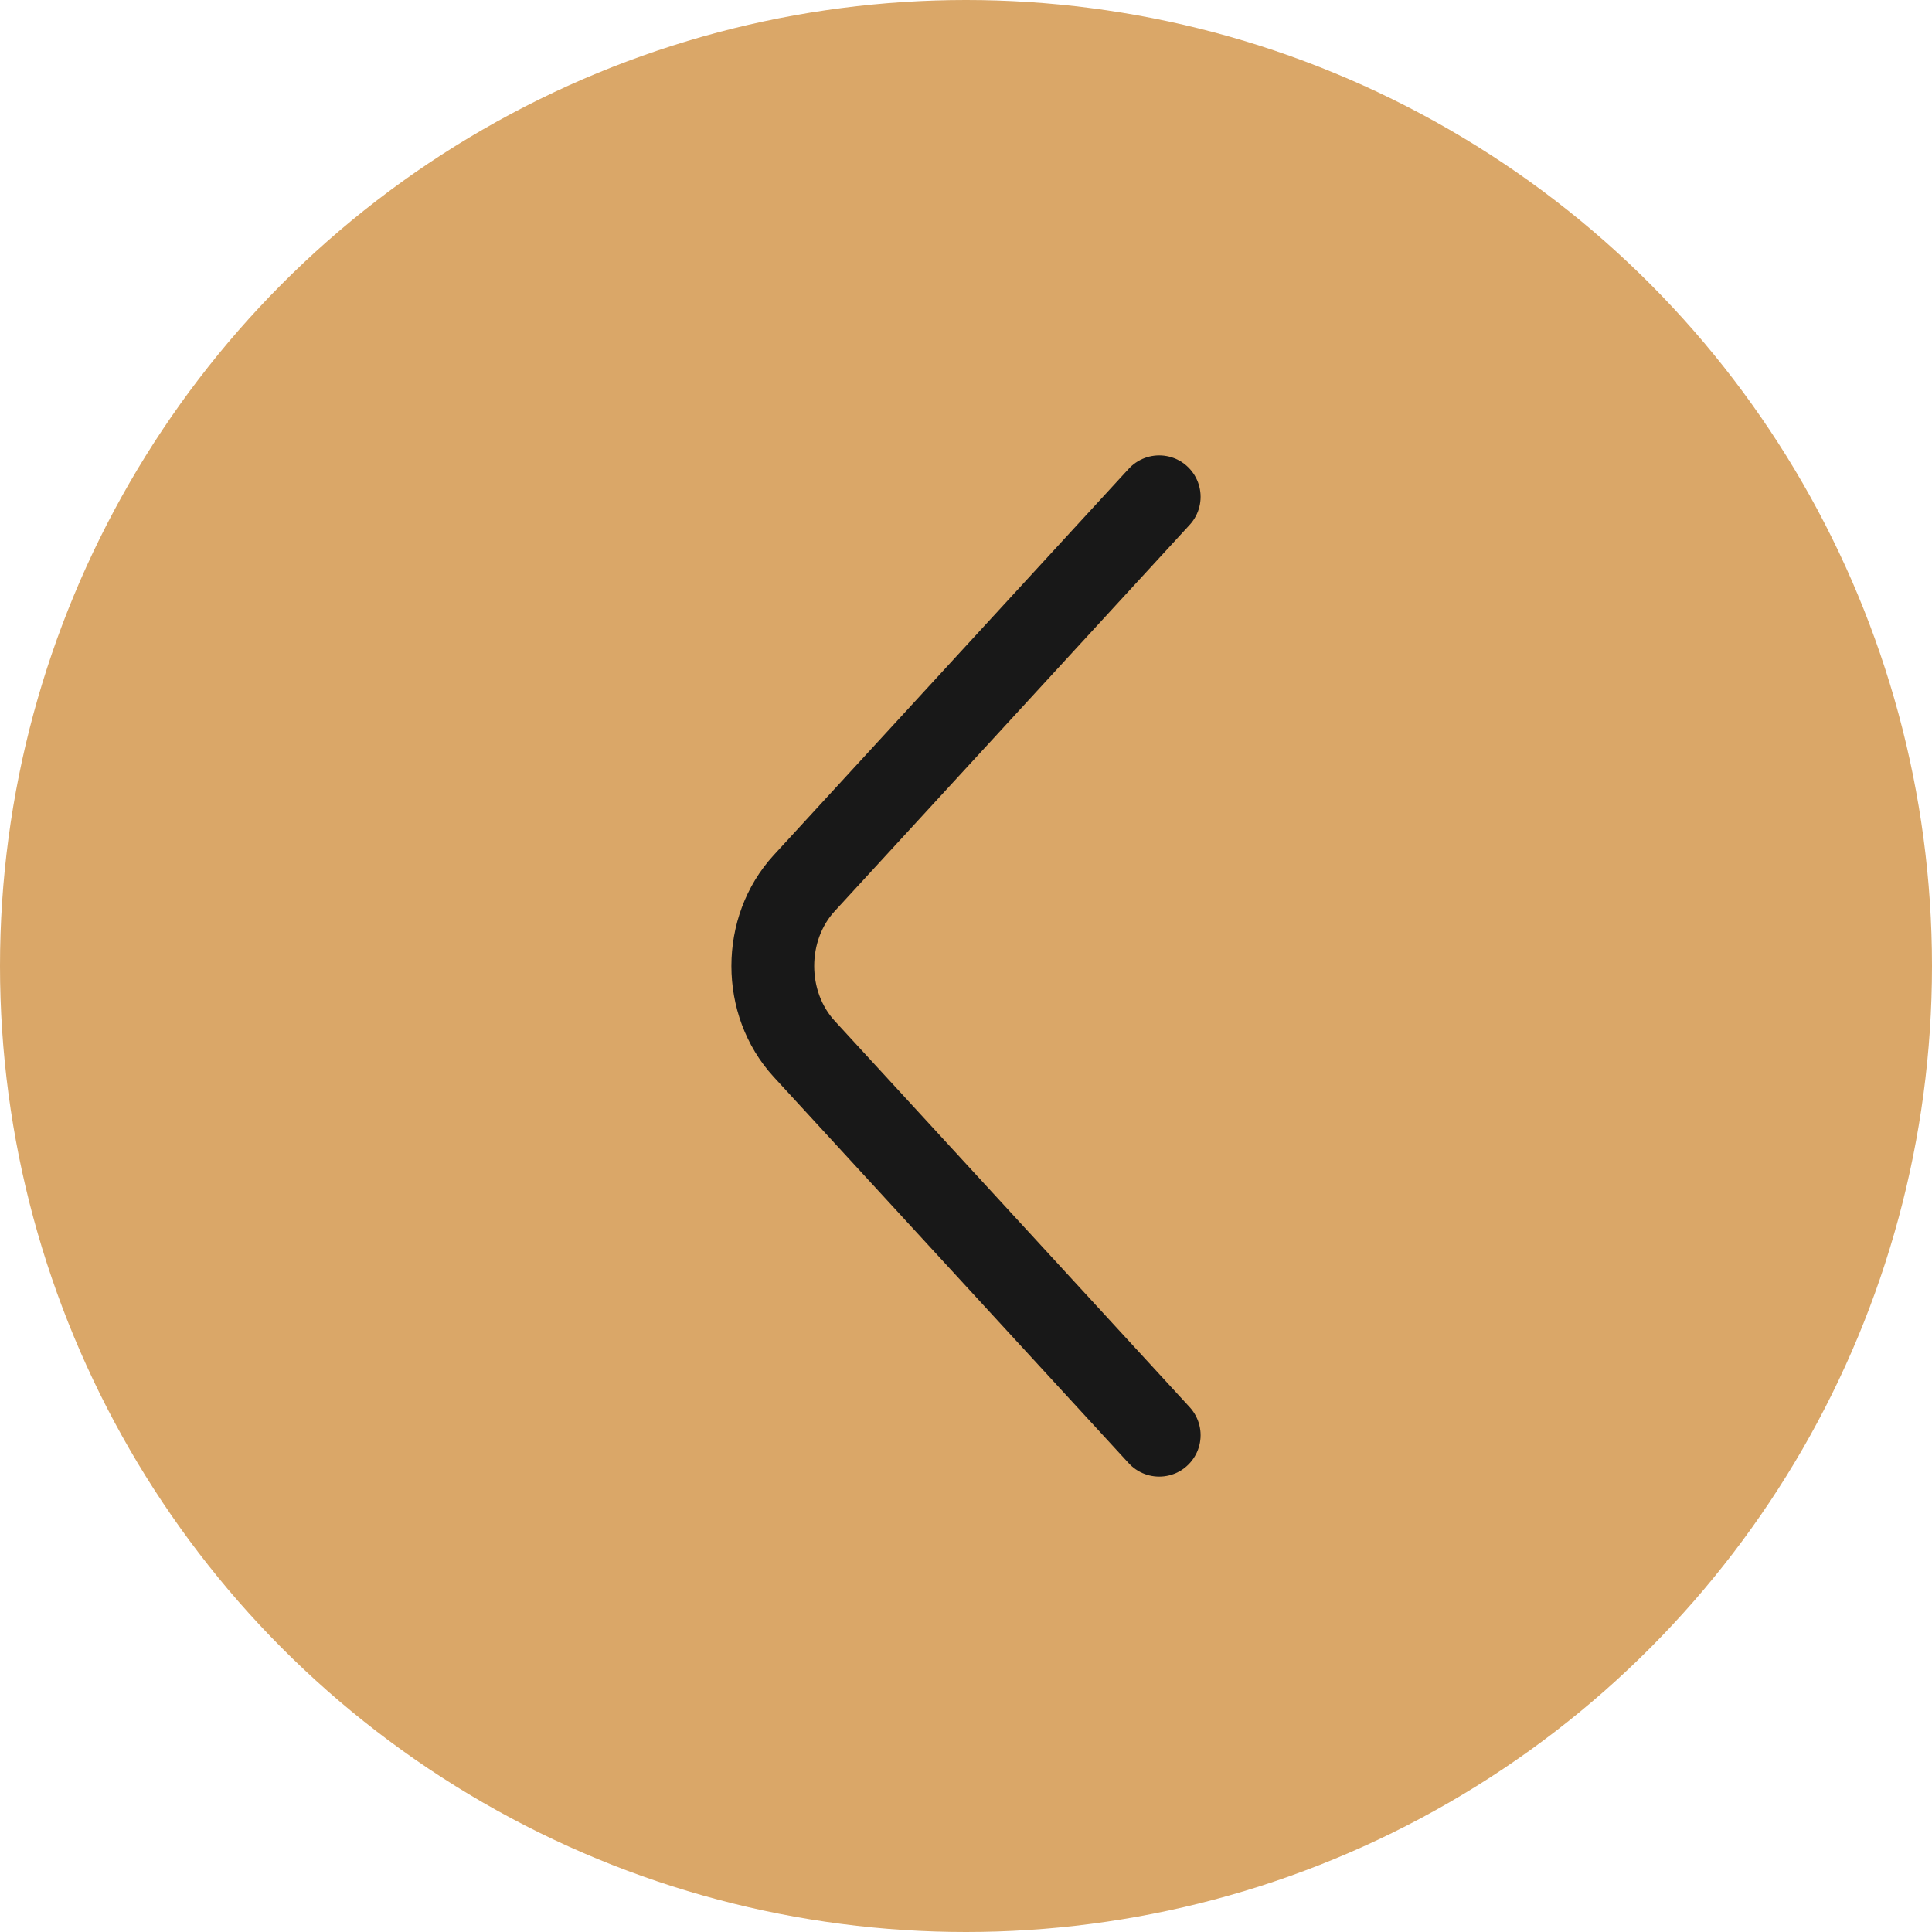 <?xml version="1.0" encoding="UTF-8"?> <svg xmlns="http://www.w3.org/2000/svg" width="35" height="35" viewBox="0 0 35 35" fill="none"><circle cx="17.5" cy="17.5" r="17.5" fill="#DAA768"></circle><path d="M21 26L14.57 19.003C13.81 18.176 13.81 16.824 14.57 15.998L21 9" stroke="#181818" stroke-width="1.5" stroke-miterlimit="10" stroke-linecap="round" stroke-linejoin="round"></path></svg> 